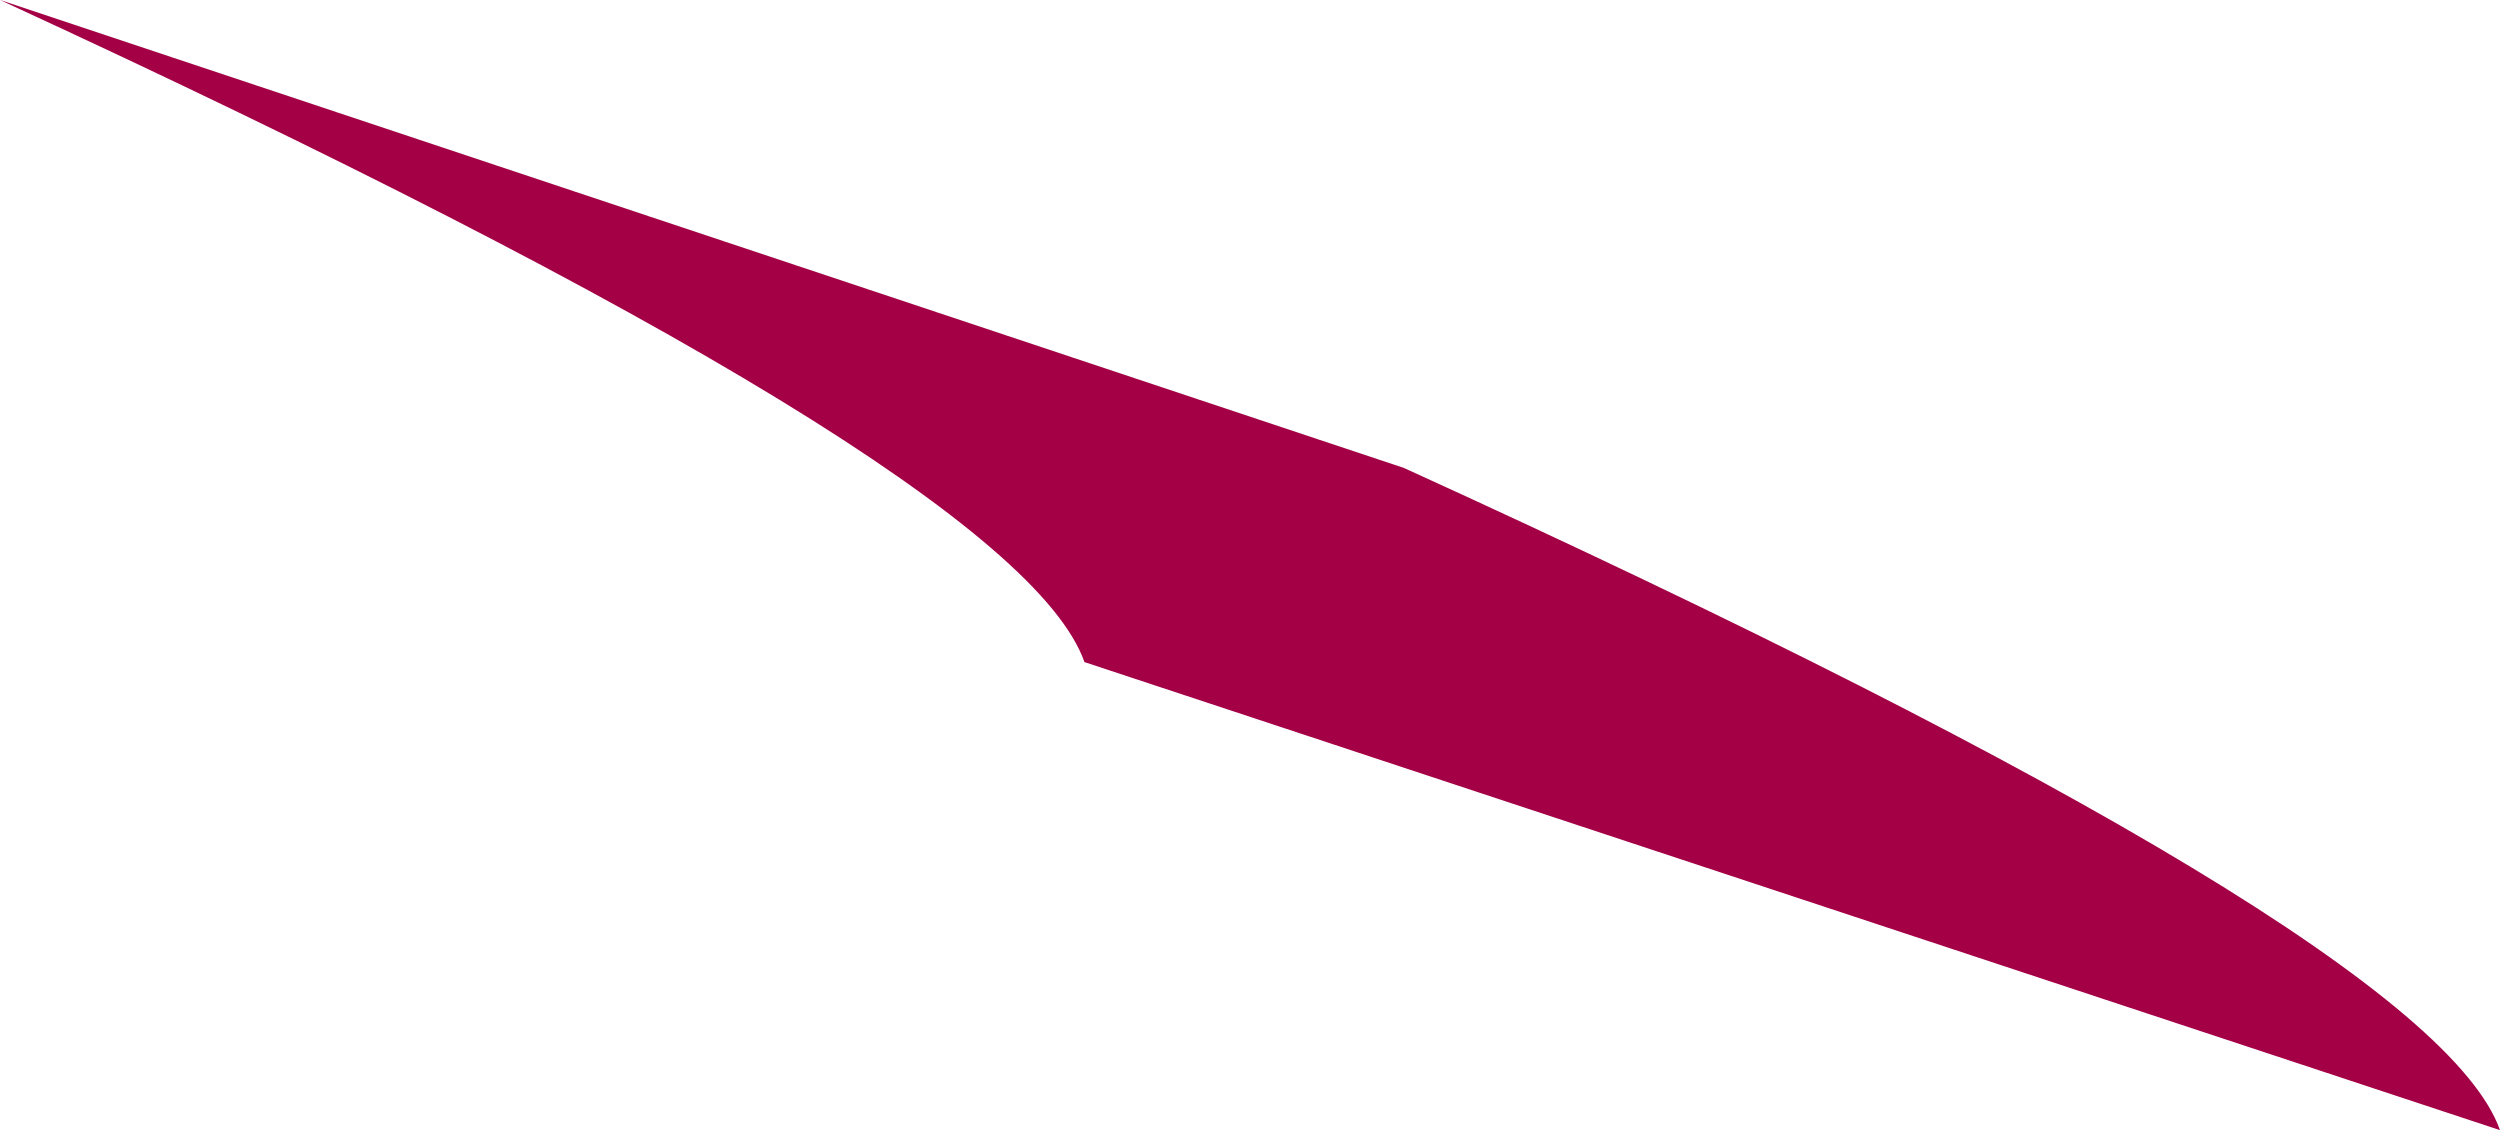 <?xml version="1.0" encoding="UTF-8" standalone="no"?>
<svg xmlns:xlink="http://www.w3.org/1999/xlink" height="4.95px" width="10.95px" xmlns="http://www.w3.org/2000/svg">
  <g transform="matrix(1.0, 0.0, 0.0, 1.0, -33.95, -46.35)">
    <path d="M44.9 51.3 L38.7 49.25 Q38.4 48.4 33.95 46.35 L40.1 48.4 Q44.6 50.45 44.9 51.3" fill="#a30046" fill-rule="evenodd" stroke="none"/>
  </g>
</svg>
